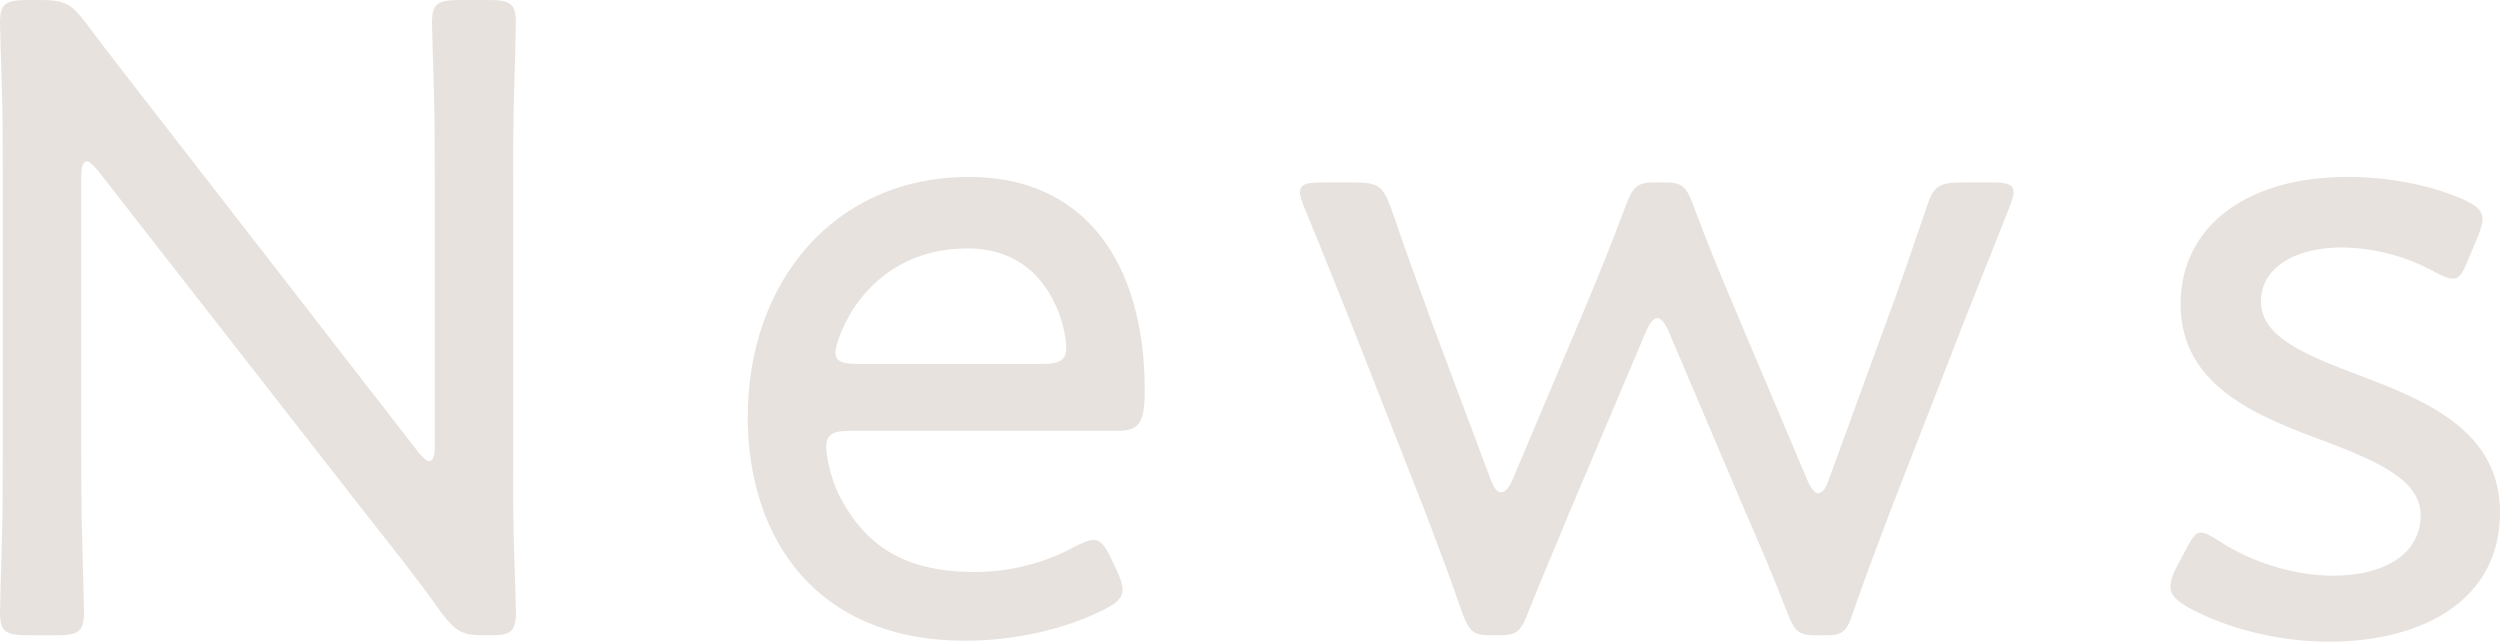 <svg version="1.1" id="レイヤー_1" xmlns="http://www.w3.org/2000/svg" x="0" y="0" viewBox="0 0 300 77" style="enable-background:new 0 0 300 77" xml:space="preserve"><style>.st0{fill:#e8e2df}</style><path class="st0" d="M9.75 54.23c0 2.97 0 6.93.11 10.45.11 4.07.22 8.03.22 8.8 0 2.31-.66 2.75-3.32 2.75H3.32C.66 76.23 0 75.79 0 73.48c0-.77.11-4.62.22-8.58.11-3.63.11-7.7.11-10.67V20.35c0-2.97 0-6.71-.11-10.01C.11 6.6 0 3.52 0 2.75 0 .44.66 0 3.32 0h1.55c2.88 0 3.66.44 5.43 2.75 3.21 4.29 6.43 8.36 9.75 12.65l30.13 38.83c.55.66 1 1.1 1.33 1.1.44 0 .66-.66.66-1.76V22c0-3.19 0-7.59-.11-11.33-.11-3.96-.22-7.15-.22-7.92C51.84.44 52.5 0 55.16 0h3.43c2.66 0 3.32.44 3.32 2.75 0 .77-.11 4.18-.22 8.25-.11 3.63-.11 7.81-.11 11v33.88c0 3.08 0 6.82.11 10.12.11 3.41.22 6.71.22 7.48 0 2.31-.66 2.75-2.88 2.75h-1.11c-2.44 0-3.21-.44-4.99-2.75-2.88-4.07-5.87-7.81-9.08-11.88L11.74 20.46c-.55-.66-1-1.1-1.33-1.1-.44 0-.66.66-.66 1.76v33.11zM134.05 68.53c.44.99.66 1.65.66 2.2 0 .99-.66 1.65-2.22 2.42-4.76 2.42-10.97 3.74-16.62 3.74-18.17 0-26.14-12.54-26.14-26.84 0-16.28 10.41-28.82 26.59-28.82 13.63 0 21.05 10.01 21.05 25.63 0 4.07-.78 4.84-3.32 4.84h-32.02c-2.1 0-2.88.44-2.88 1.98 0 1.21.66 4.29 1.88 6.38 3.1 5.61 7.75 8.58 15.95 8.58 4.21 0 8.42-1.1 11.85-2.97 1.11-.55 1.77-.88 2.44-.88.78 0 1.33.66 2.1 2.31l.68 1.43zm-6.1-26.84c0-1.21-.55-3.63-1.33-5.17-1.88-4.07-5.32-6.71-10.52-6.71-6.31 0-10.97 2.97-13.85 7.48-1 1.65-1.99 3.96-1.99 5.06 0 .99.78 1.32 2.55 1.32h22.27c2.1 0 2.87-.44 2.87-1.98zM188.33 61.49c-1.55 3.85-3.32 7.81-4.99 12.1-.89 2.31-1.44 2.64-3.43 2.64h-1c-1.99 0-2.55-.33-3.43-2.64-1.44-4.29-2.99-8.25-4.43-12.1l-8.86-22.55c-1.77-4.4-3.55-8.91-5.65-13.97-.33-.88-.55-1.43-.55-1.87 0-.99.78-1.21 2.66-1.21h3.77c2.99 0 3.55.44 4.54 3.19 1.66 4.84 3.21 9.13 4.87 13.64l7.09 18.92c.44 1.1.78 1.43 1.22 1.43.44 0 .89-.44 1.33-1.43l8.64-20.46c1.66-3.96 3.32-8.03 4.99-12.54.89-2.42 1.55-2.75 3.55-2.75h1c2.1 0 2.66.33 3.55 2.75 1.66 4.51 3.32 8.47 4.99 12.43l8.75 20.68c.44.99.89 1.43 1.22 1.43.44 0 .89-.44 1.22-1.43l6.87-18.81c1.77-4.73 3.21-9.02 4.87-13.86.89-2.75 1.44-3.19 4.43-3.19h3.43c1.88 0 2.66.22 2.66 1.21 0 .44-.22.99-.55 1.87-1.99 5.06-3.77 9.46-5.54 13.97l-8.86 22.77c-1.44 3.85-2.88 7.59-4.32 11.77-.78 2.42-1.33 2.75-3.32 2.75h-1.11c-1.99 0-2.55-.33-3.43-2.64-1.66-4.29-3.21-7.92-4.99-11.99l-9.31-21.89c-.44-.99-.89-1.54-1.33-1.54-.44 0-.89.55-1.33 1.54l-9.22 21.78zM300 61.49C300 72.27 290.36 77 279.51 77c-6.31 0-12.41-1.65-16.84-4.07-1.55-.88-2.22-1.54-2.22-2.53 0-.55.22-1.32.66-2.2l1.11-2.09c.89-1.65 1.22-2.2 1.88-2.2.55 0 1.33.44 2.33 1.1 3.55 2.31 8.64 4.07 13.52 4.07 6.09 0 10.52-2.53 10.52-7.26 0-4.29-5.32-6.49-11.3-8.8-8.09-2.97-17.5-6.6-17.5-16.5 0-9.24 7.75-15.29 20.05-15.29 5.32 0 10.19 1.1 13.74 2.64 1.66.77 2.44 1.32 2.44 2.42 0 .55-.22 1.21-.55 2.09l-1.11 2.64c-.66 1.65-1.11 2.42-1.88 2.42-.55 0-1.33-.33-2.33-.88-2.99-1.65-6.98-2.86-11.08-2.86-5.54 0-9.64 2.42-9.64 6.49 0 4.29 5.54 6.49 11.96 8.91 7.87 2.97 16.73 6.6 16.73 16.39z"/></svg>